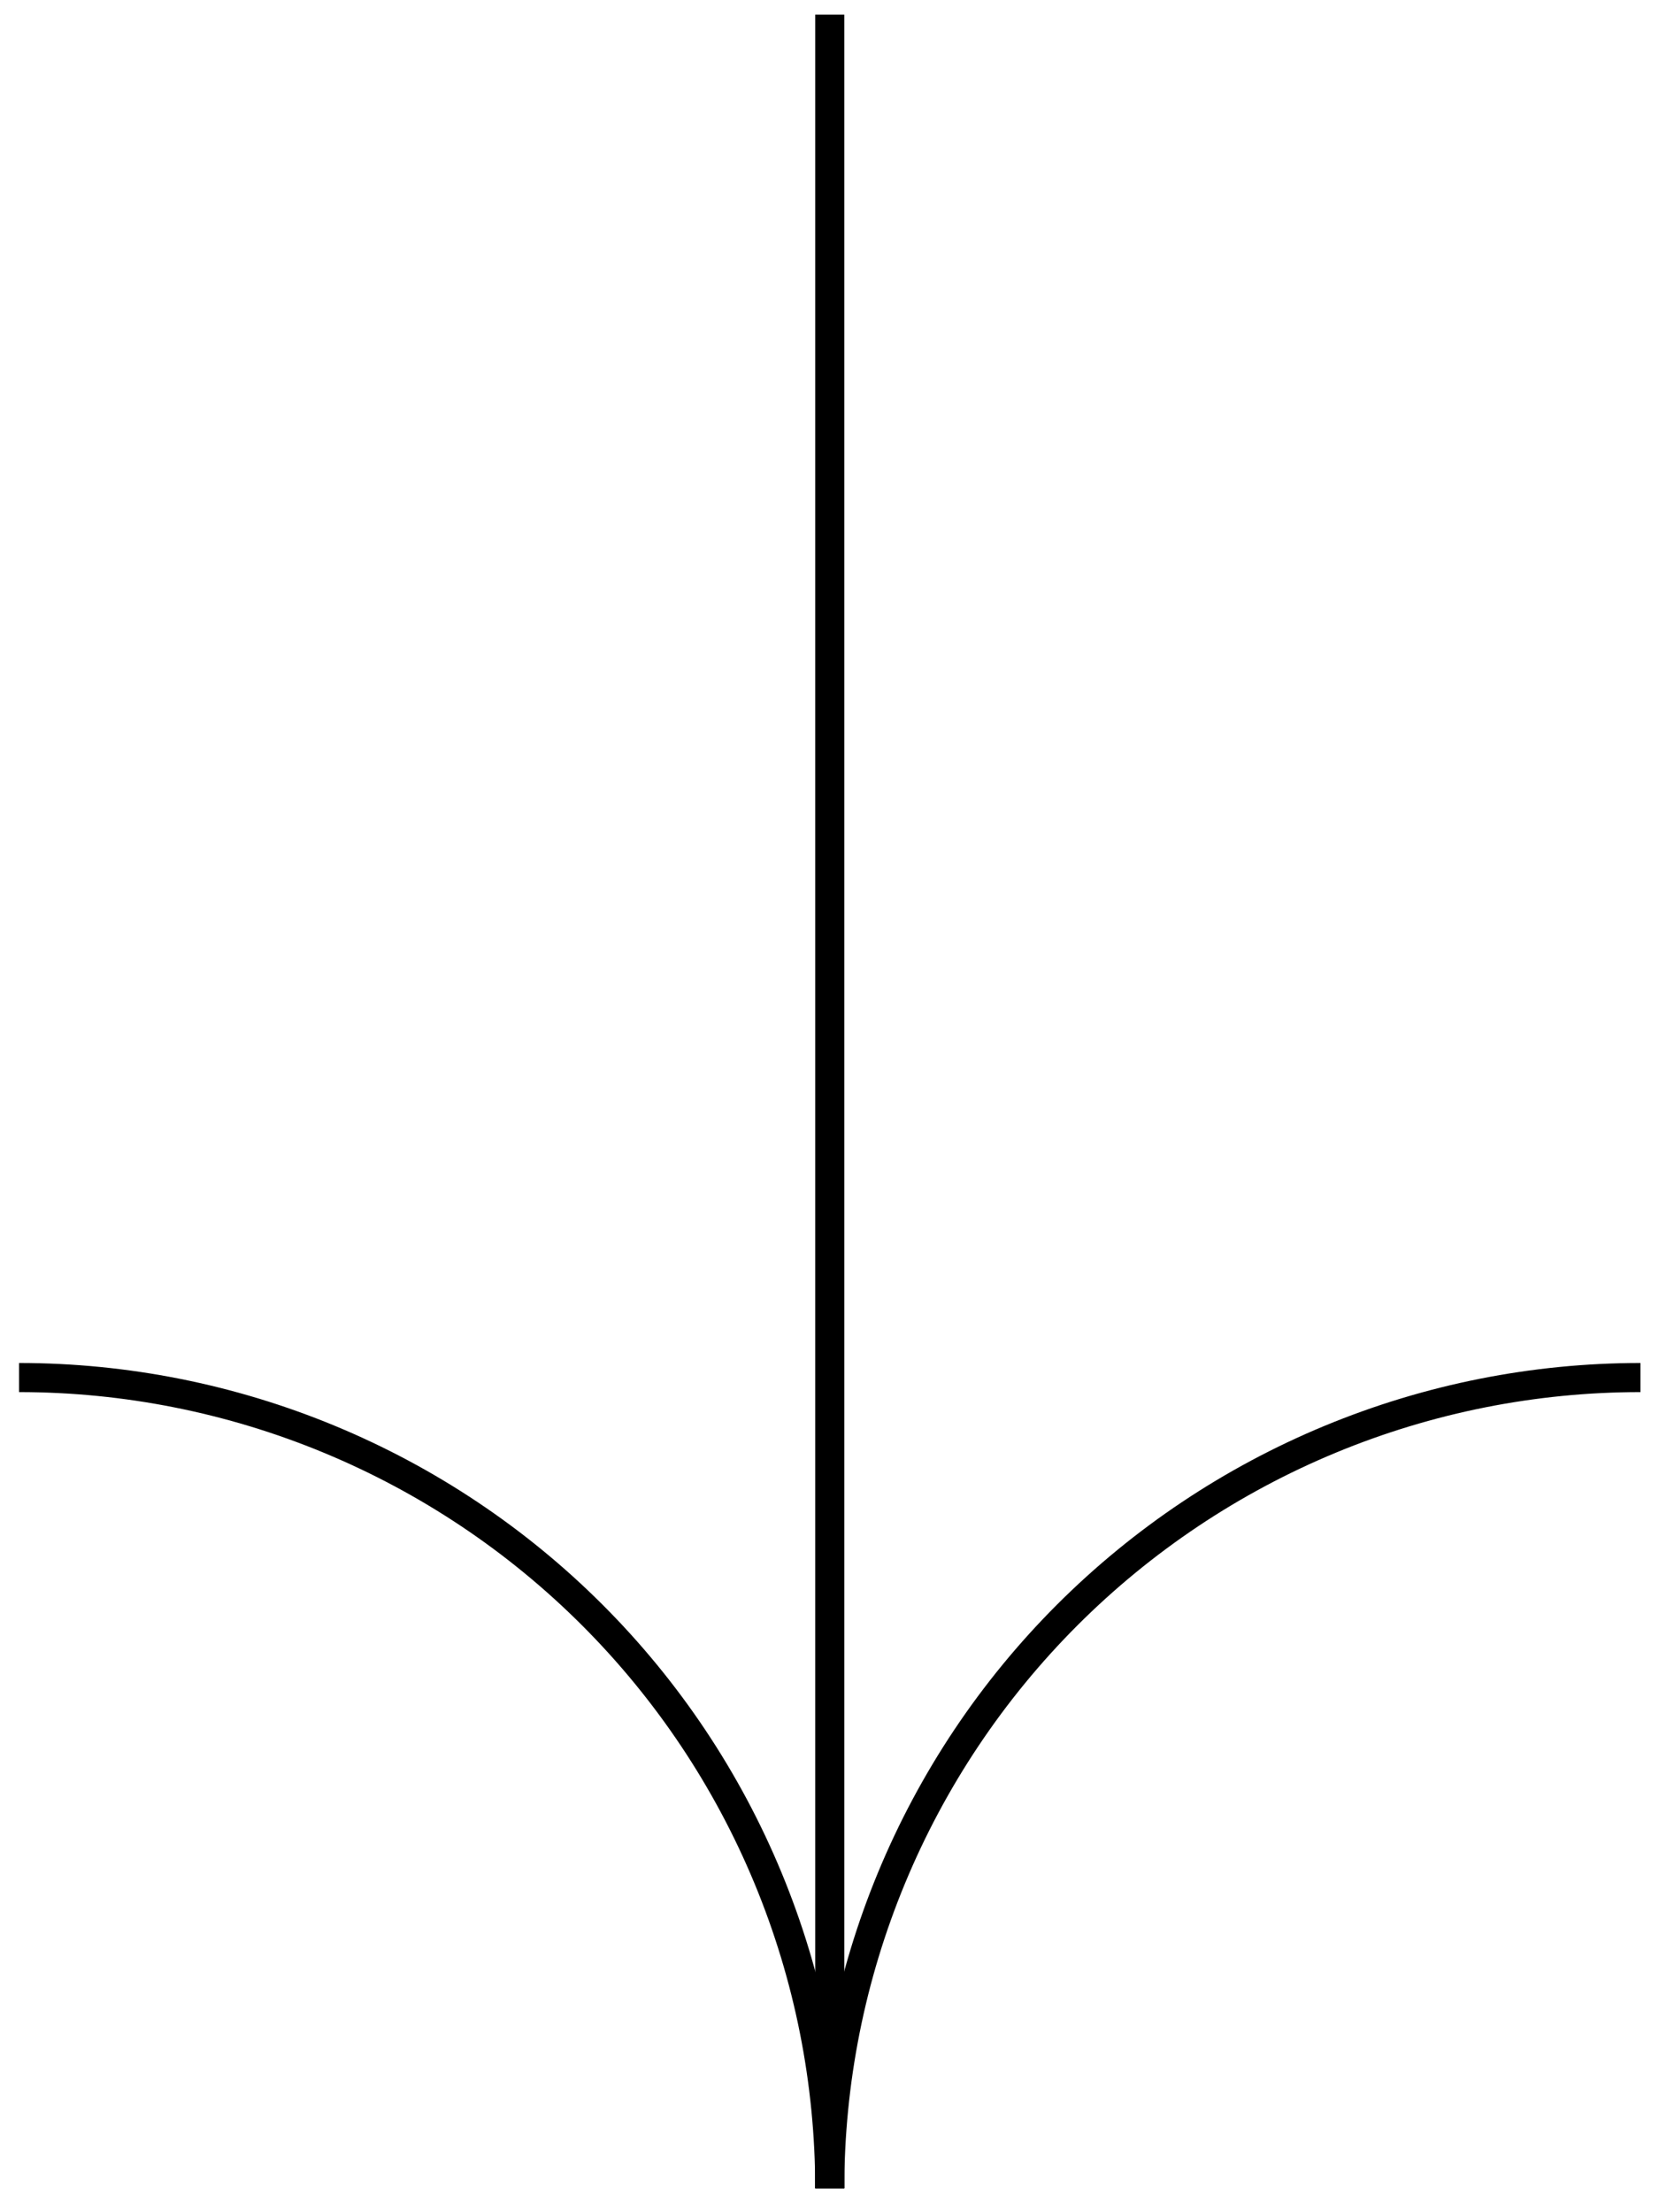 <?xml version="1.0" encoding="UTF-8"?> <svg xmlns="http://www.w3.org/2000/svg" width="57" height="76" viewBox="0 0 57 76" fill="none"> <path d="M28.509 0.504L28.509 75.179" stroke="black"></path> <path d="M28.509 75.179C28.509 71.522 27.788 67.899 26.388 64.52C24.988 61.14 22.937 58.07 20.35 55.483C17.764 52.897 14.693 50.845 11.313 49.445C7.934 48.045 4.312 47.325 0.654 47.325" stroke="black"></path> <path d="M28.508 75.179C28.508 71.522 29.229 67.899 30.629 64.52C32.029 61.14 34.08 58.07 36.667 55.483C39.254 52.897 42.324 50.845 45.704 49.445C49.083 48.045 52.705 47.325 56.363 47.325" stroke="black"></path> </svg> 